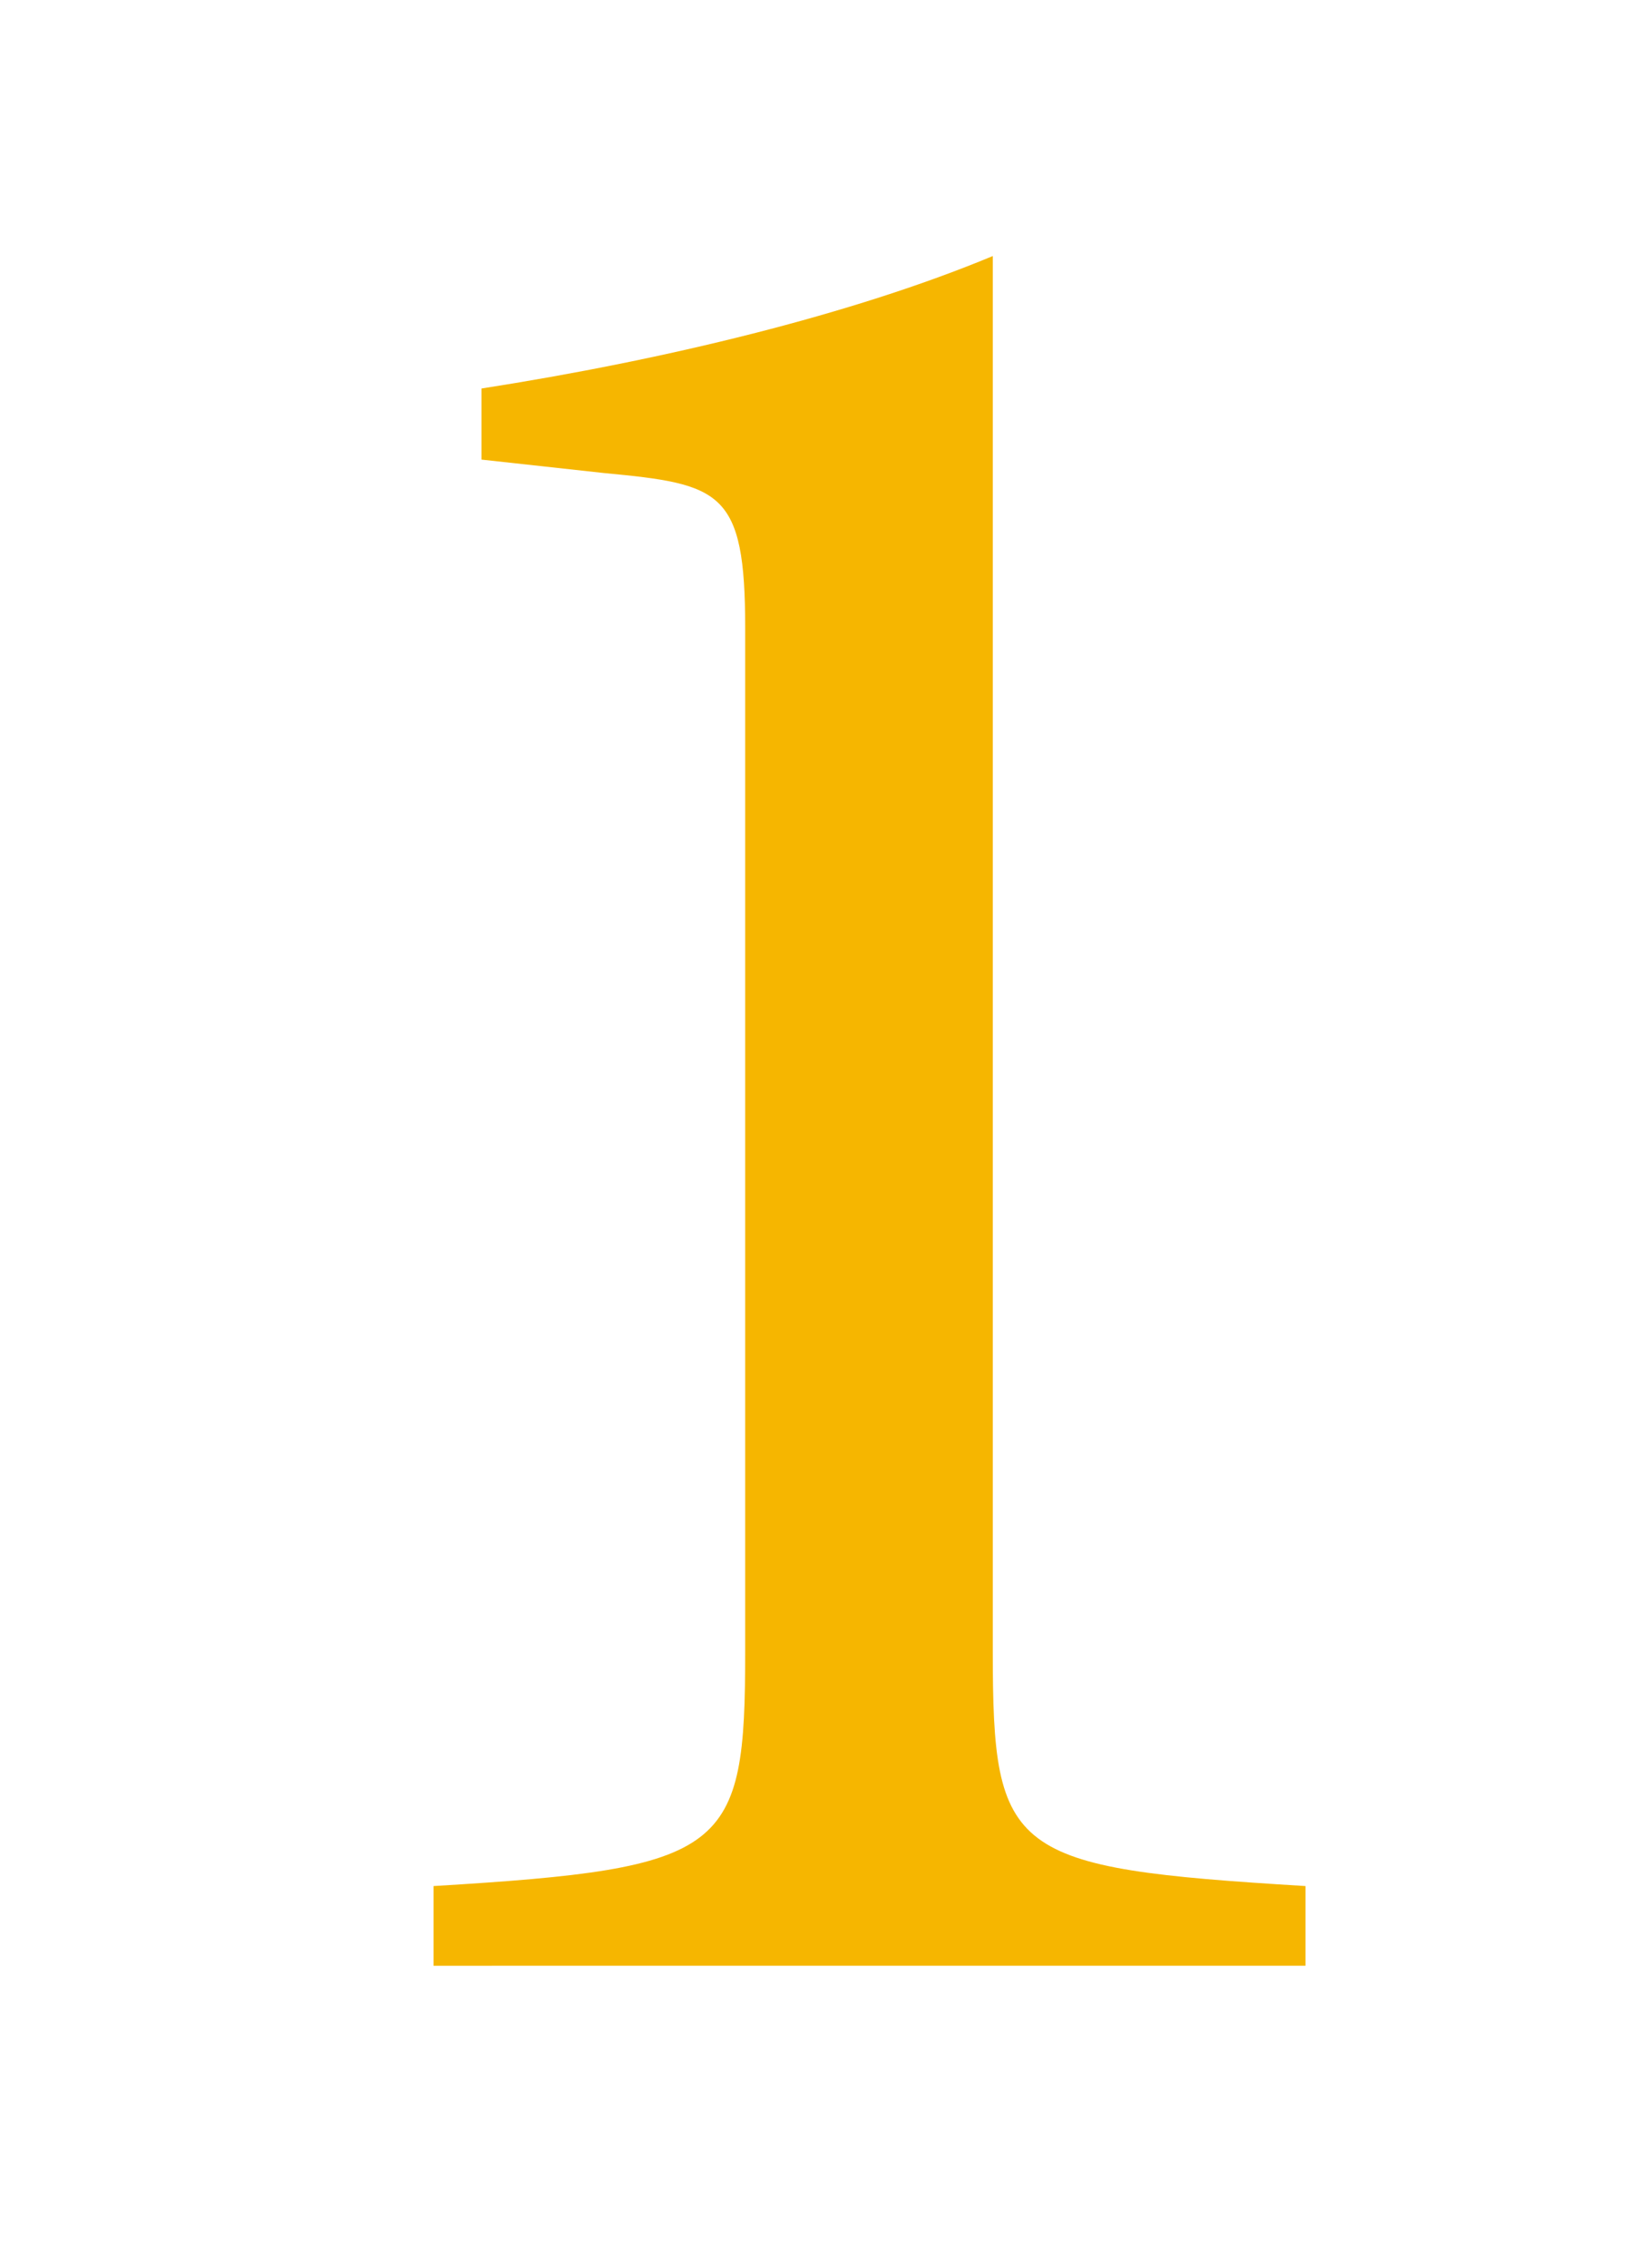 <?xml version="1.0" encoding="UTF-8"?><svg id="_レイヤー_1" xmlns="http://www.w3.org/2000/svg" width="61.2" height="84.24" xmlns:xlink="http://www.w3.org/1999/xlink" viewBox="0 0 61.2 84.24"><defs><style>.cls-1{filter:url(#drop-shadow-4);}.cls-2{fill:#f6b600;}</style><filter id="drop-shadow-4" filterUnits="userSpaceOnUse"><feOffset dx="1" dy="1"/><feGaussianBlur result="blur" stdDeviation="2"/><feFlood flood-color="#000" flood-opacity=".2"/><feComposite in2="blur" operator="in"/><feComposite in="SourceGraphic"/></filter></defs><g class="cls-1"><path class="cls-2" d="M15.11,72.01v-2.96c10.96-.66,11.58-1.27,11.58-8.72V22.32c0-5.1-.9-5.34-5.24-5.75l-4.56-.5v-2.64c6.8-1.06,13.76-2.74,19-4.92v51.82c0,7.56.6,8.05,11.62,8.72v2.96H15.11Z"/></g></svg>